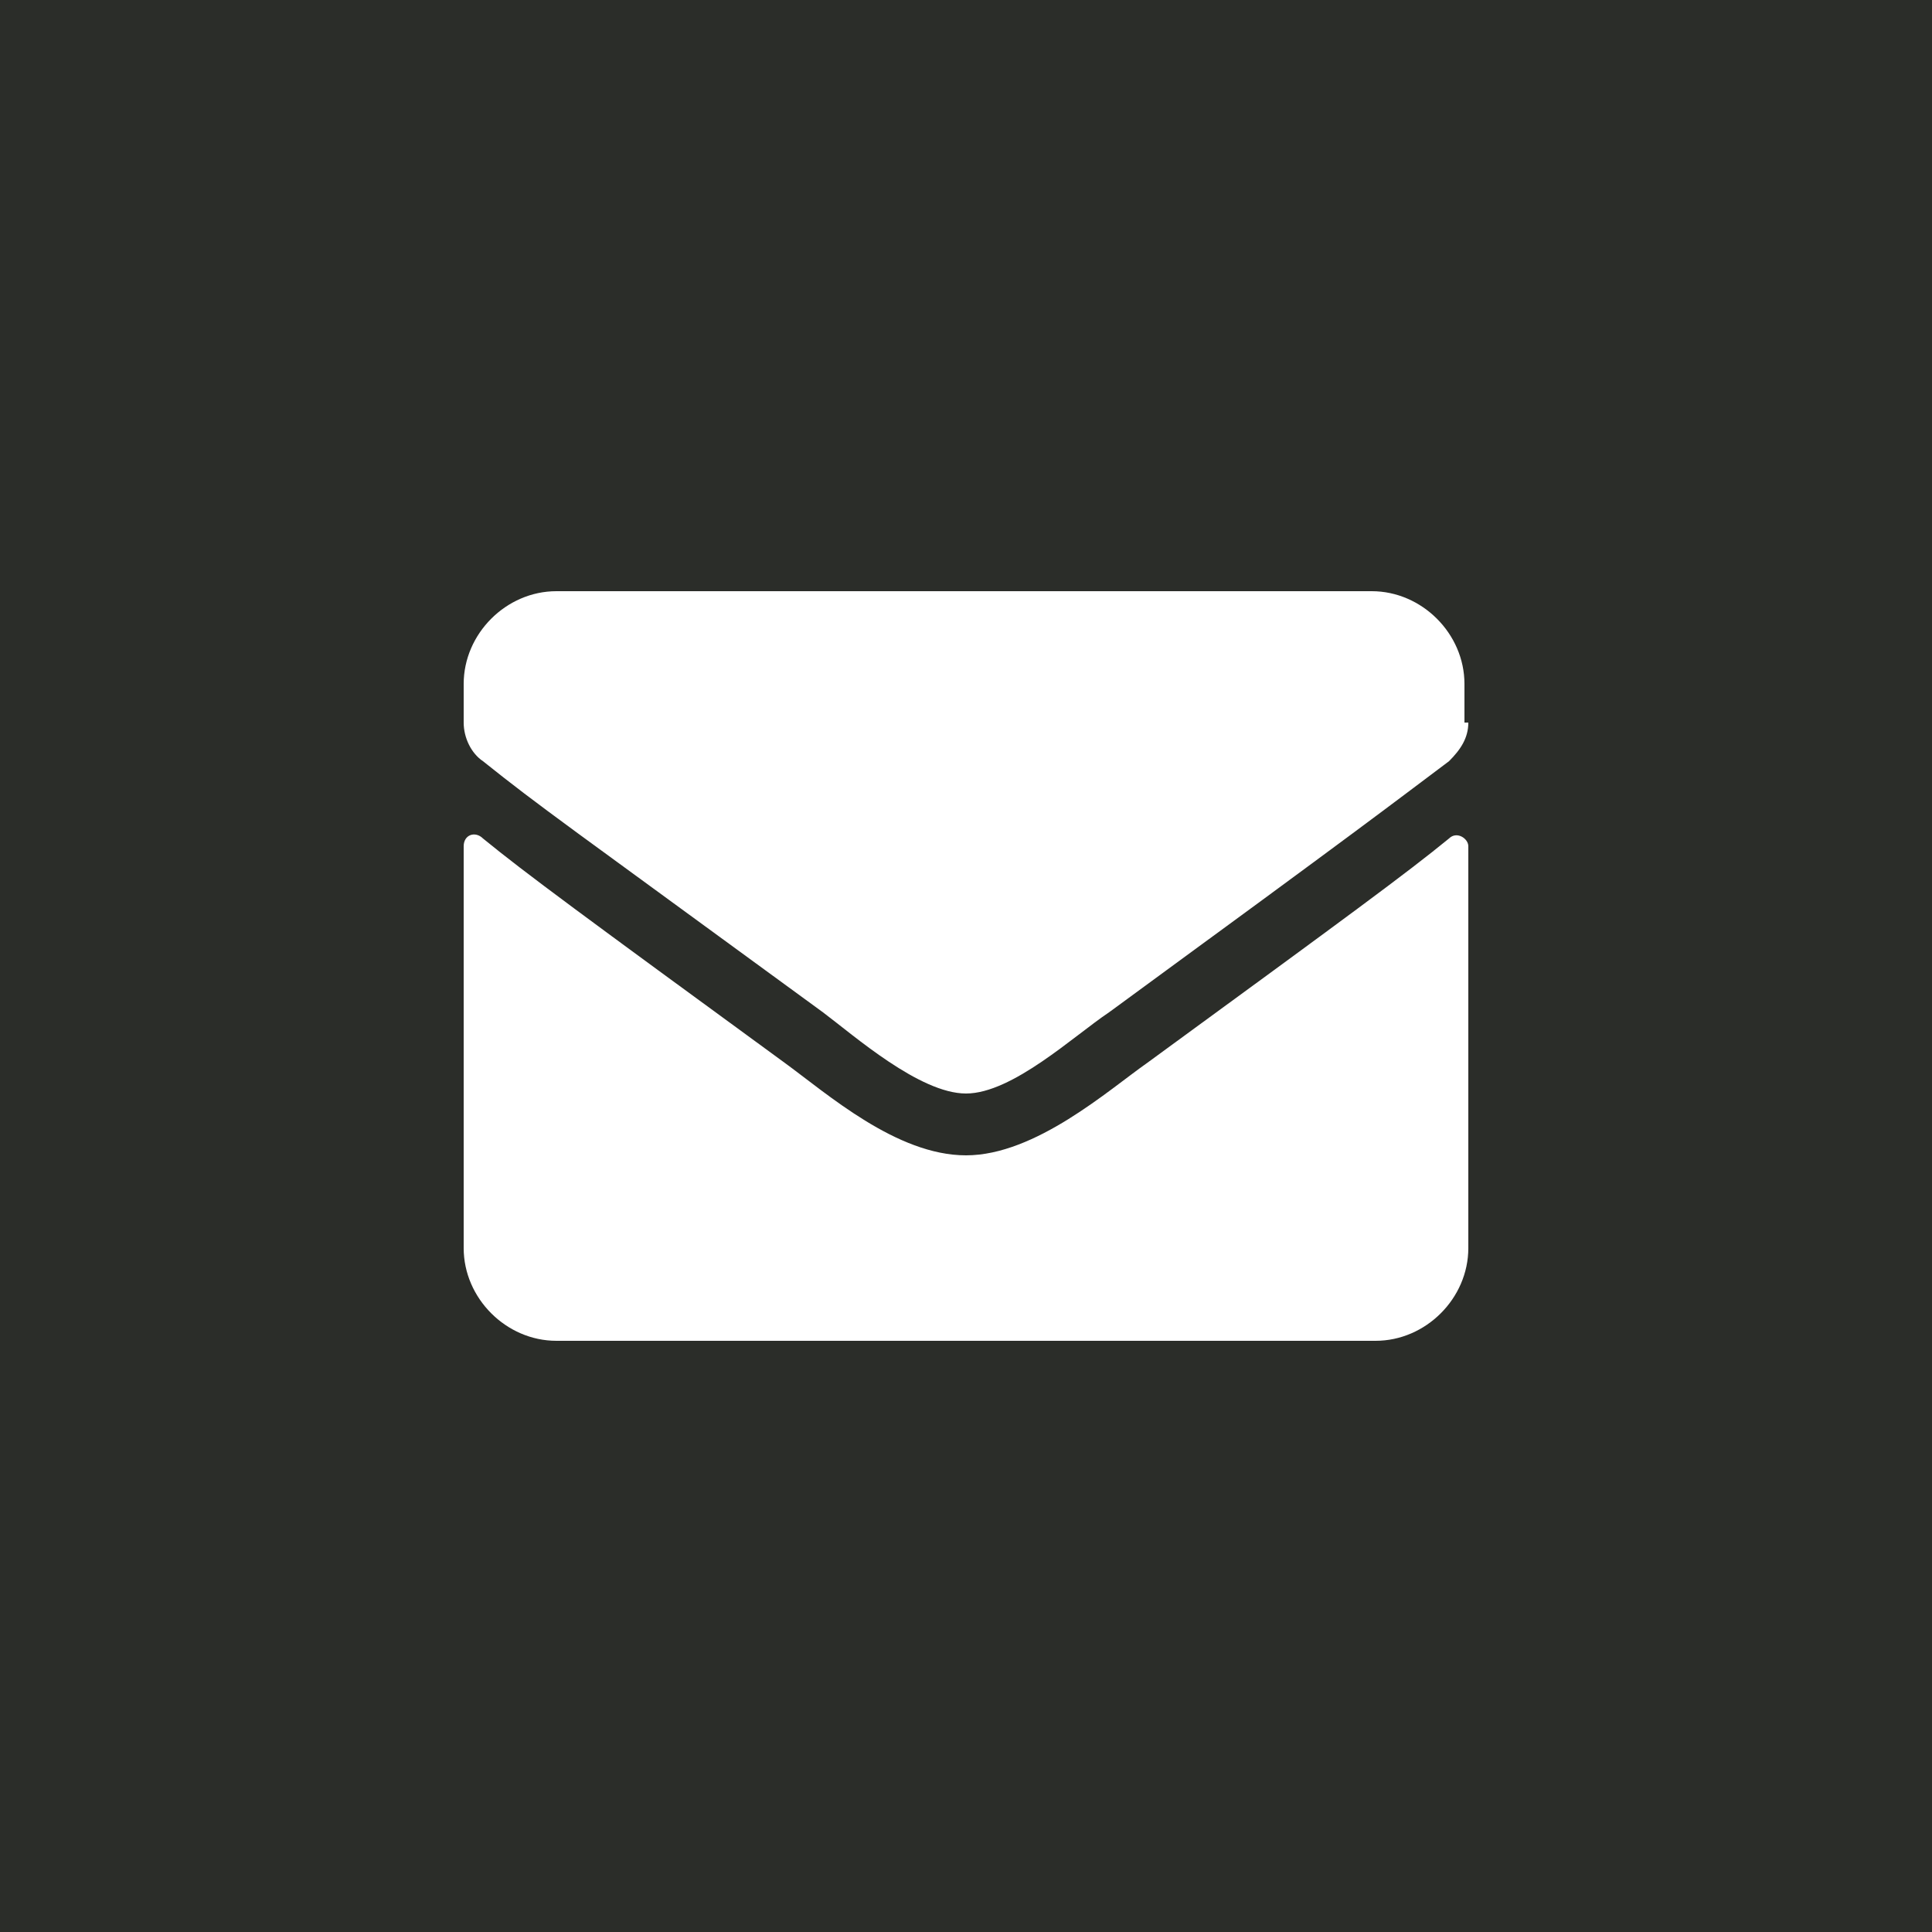 <?xml version="1.0" encoding="utf-8"?>
<!-- Generator: Adobe Illustrator 28.1.0, SVG Export Plug-In . SVG Version: 6.00 Build 0)  -->
<svg version="1.1" id="Layer_1" xmlns="http://www.w3.org/2000/svg" xmlns:xlink="http://www.w3.org/1999/xlink" x="0px" y="0px"
	 viewBox="0 0 50 50" style="enable-background:new 0 0 50 50;" xml:space="preserve">
<style type="text/css">
	.st0{fill:#2B2D29;}
</style>
<path class="st0" d="M0,0v50h50V0H0z M38,32.3c0,1.3-1.1,2.4-2.4,2.4H14.4c-1.3,0-2.4-1.1-2.4-2.4V21.9c0-0.3,0.3-0.4,0.5-0.2
	c1.1,0.9,2.6,2,7.8,5.8c1.1,0.8,2.9,2.4,4.7,2.4c1.8,0,3.7-1.7,4.7-2.4c5.2-3.8,6.7-4.9,7.8-5.8c0.2-0.2,0.5,0,0.5,0.2V32.3z
	 M38,18.7c0,0.4-0.2,0.7-0.5,1c-1.6,1.2-2.1,1.6-8.8,6.5c-0.9,0.6-2.5,2.1-3.7,2.1c-1.2,0-2.9-1.5-3.7-2.1c-6.7-4.9-7.3-5.3-8.8-6.5
	c-0.3-0.2-0.5-0.6-0.5-1v-1c0-1.3,1.1-2.4,2.4-2.4h21.1c1.3,0,2.4,1.1,2.4,2.4V18.7z"/>
</svg>
